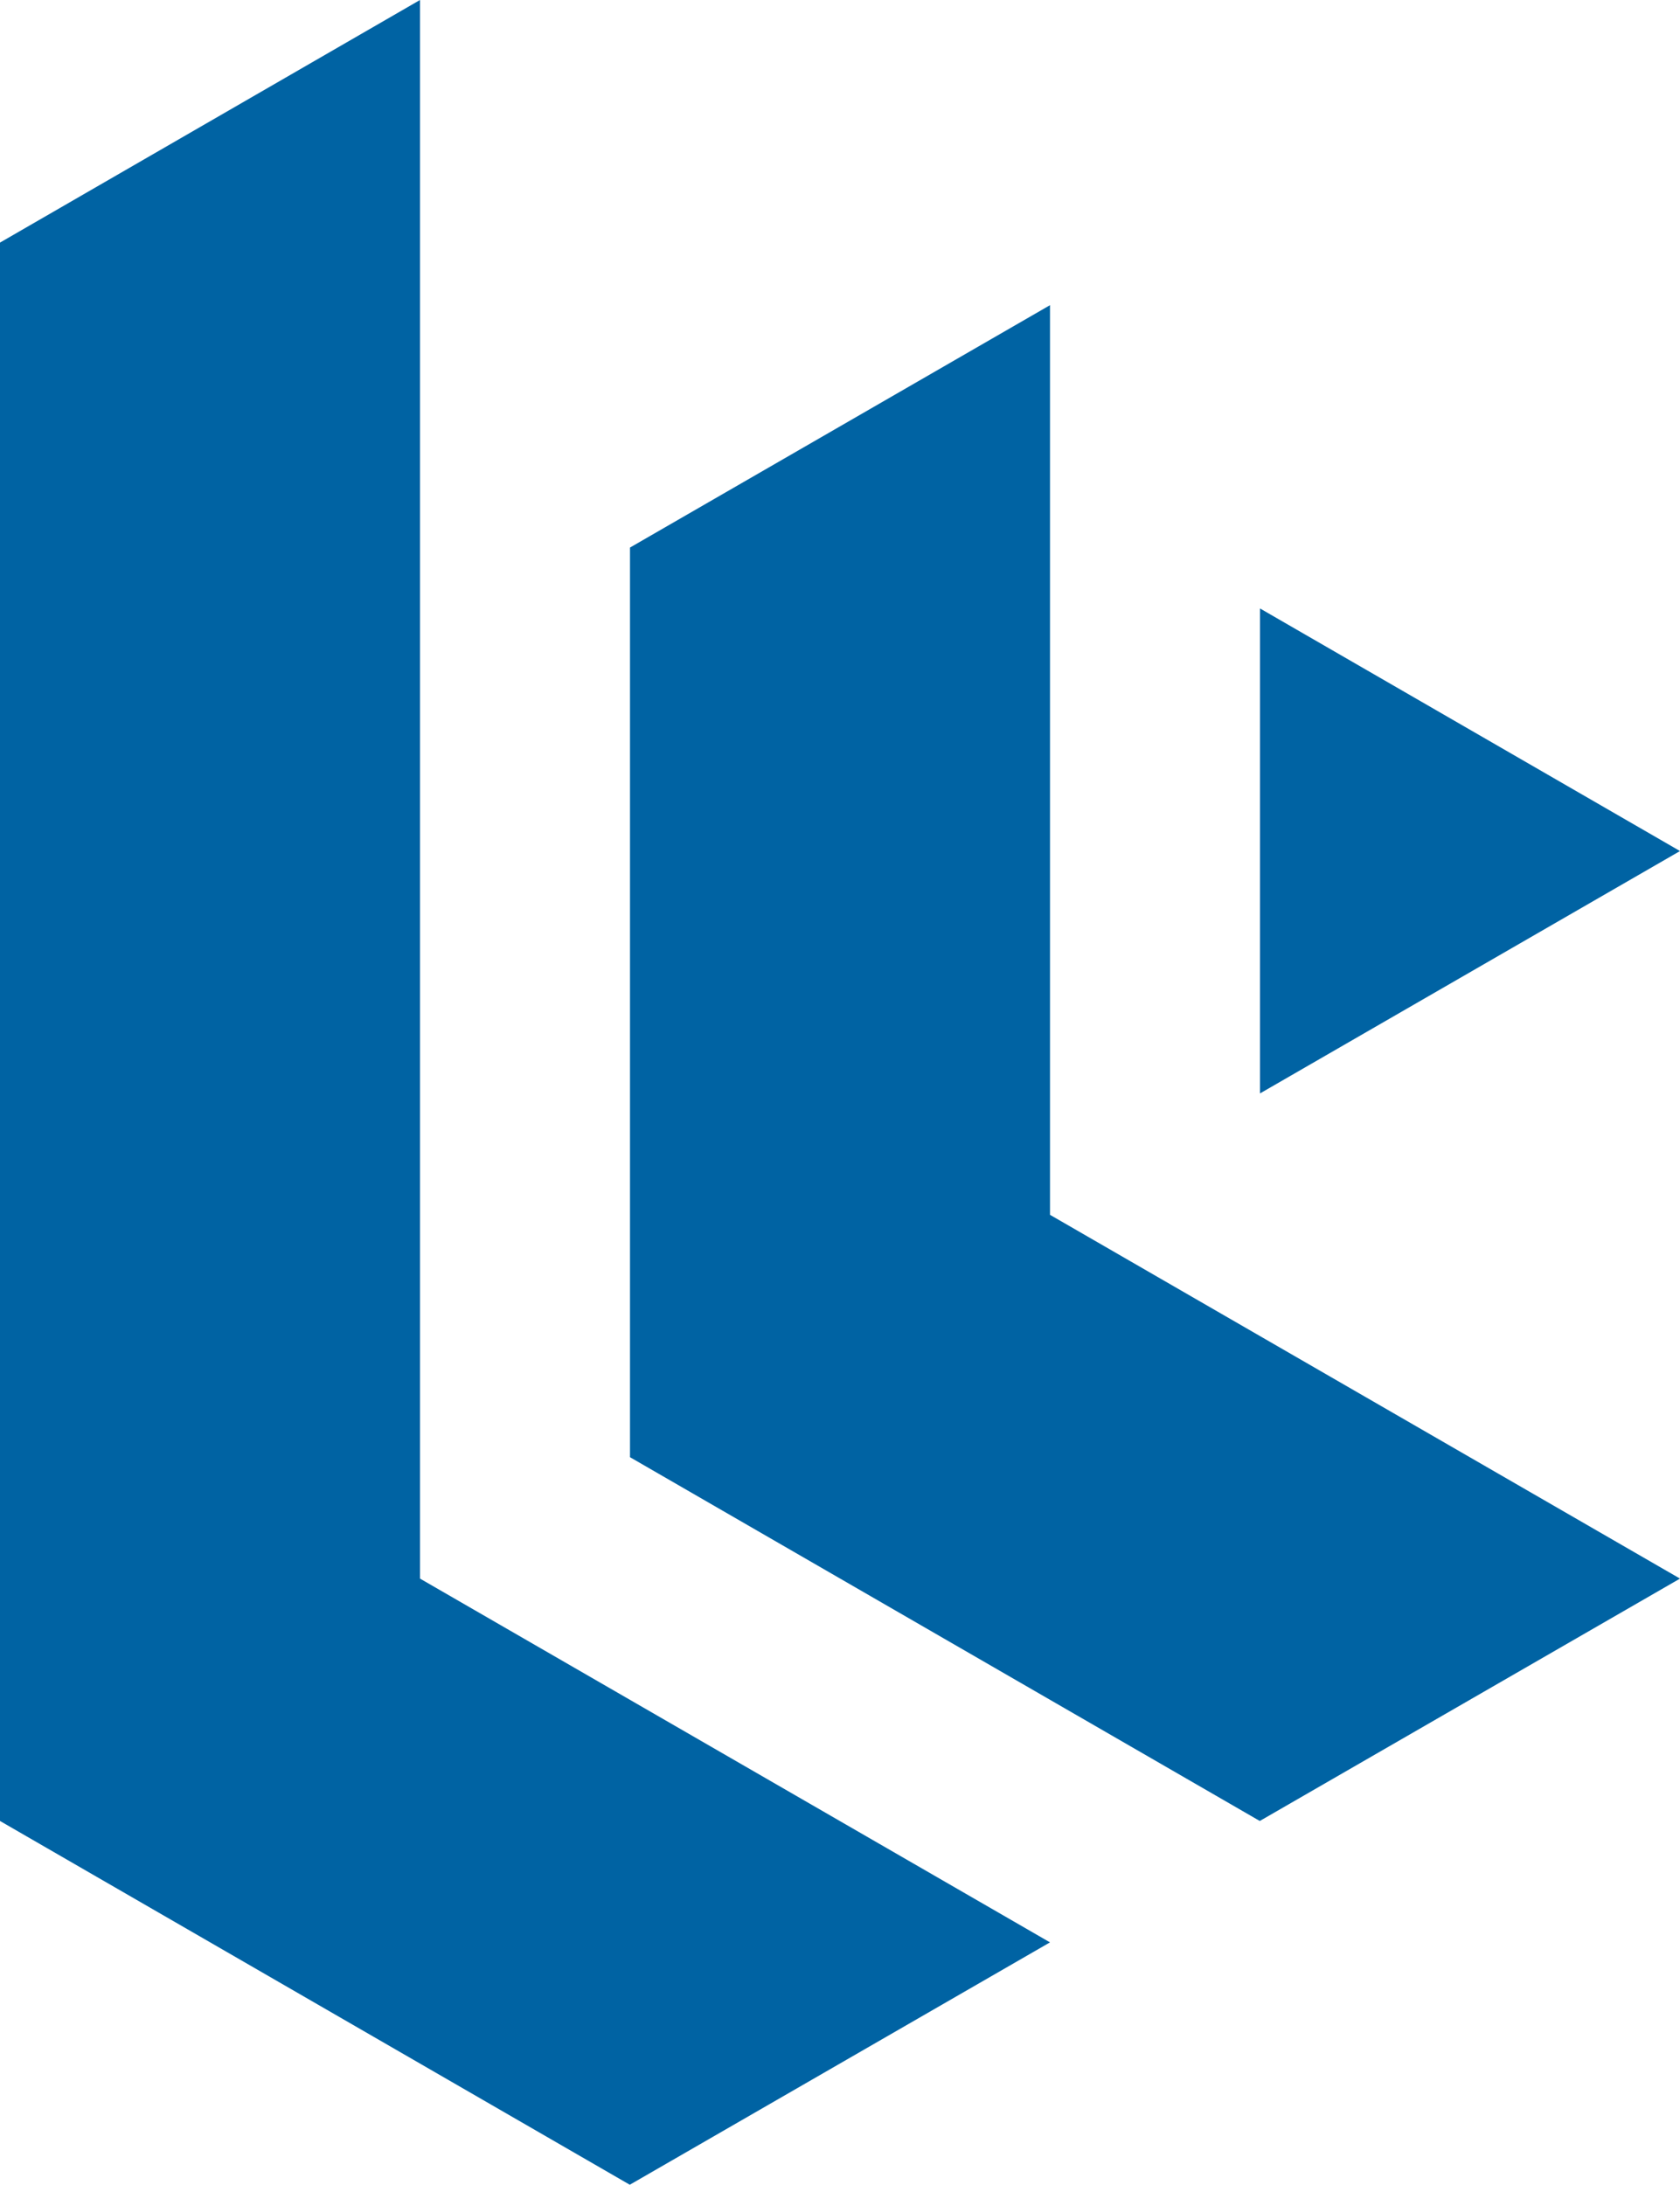 <svg id="Layer_2" data-name="Layer 2" xmlns="http://www.w3.org/2000/svg" viewBox="0 0 80 104.02"><defs><style>.cls-1{fill:#0063a3;}</style></defs><polygon class="cls-1" points="60 52.06 80 40.52 60 28.97 60 52.06 60 52.06"/><polygon class="cls-1" points="20 0 0 11.55 0 86.7 29.99 104.02 50 92.48 20 75.16 20 0"/><polygon class="cls-1" points="50 46.29 50 14.53 30 26.07 30 69.38 59.99 86.7 80 75.16 50 57.84 50 55.5 50 46.29"/></svg>